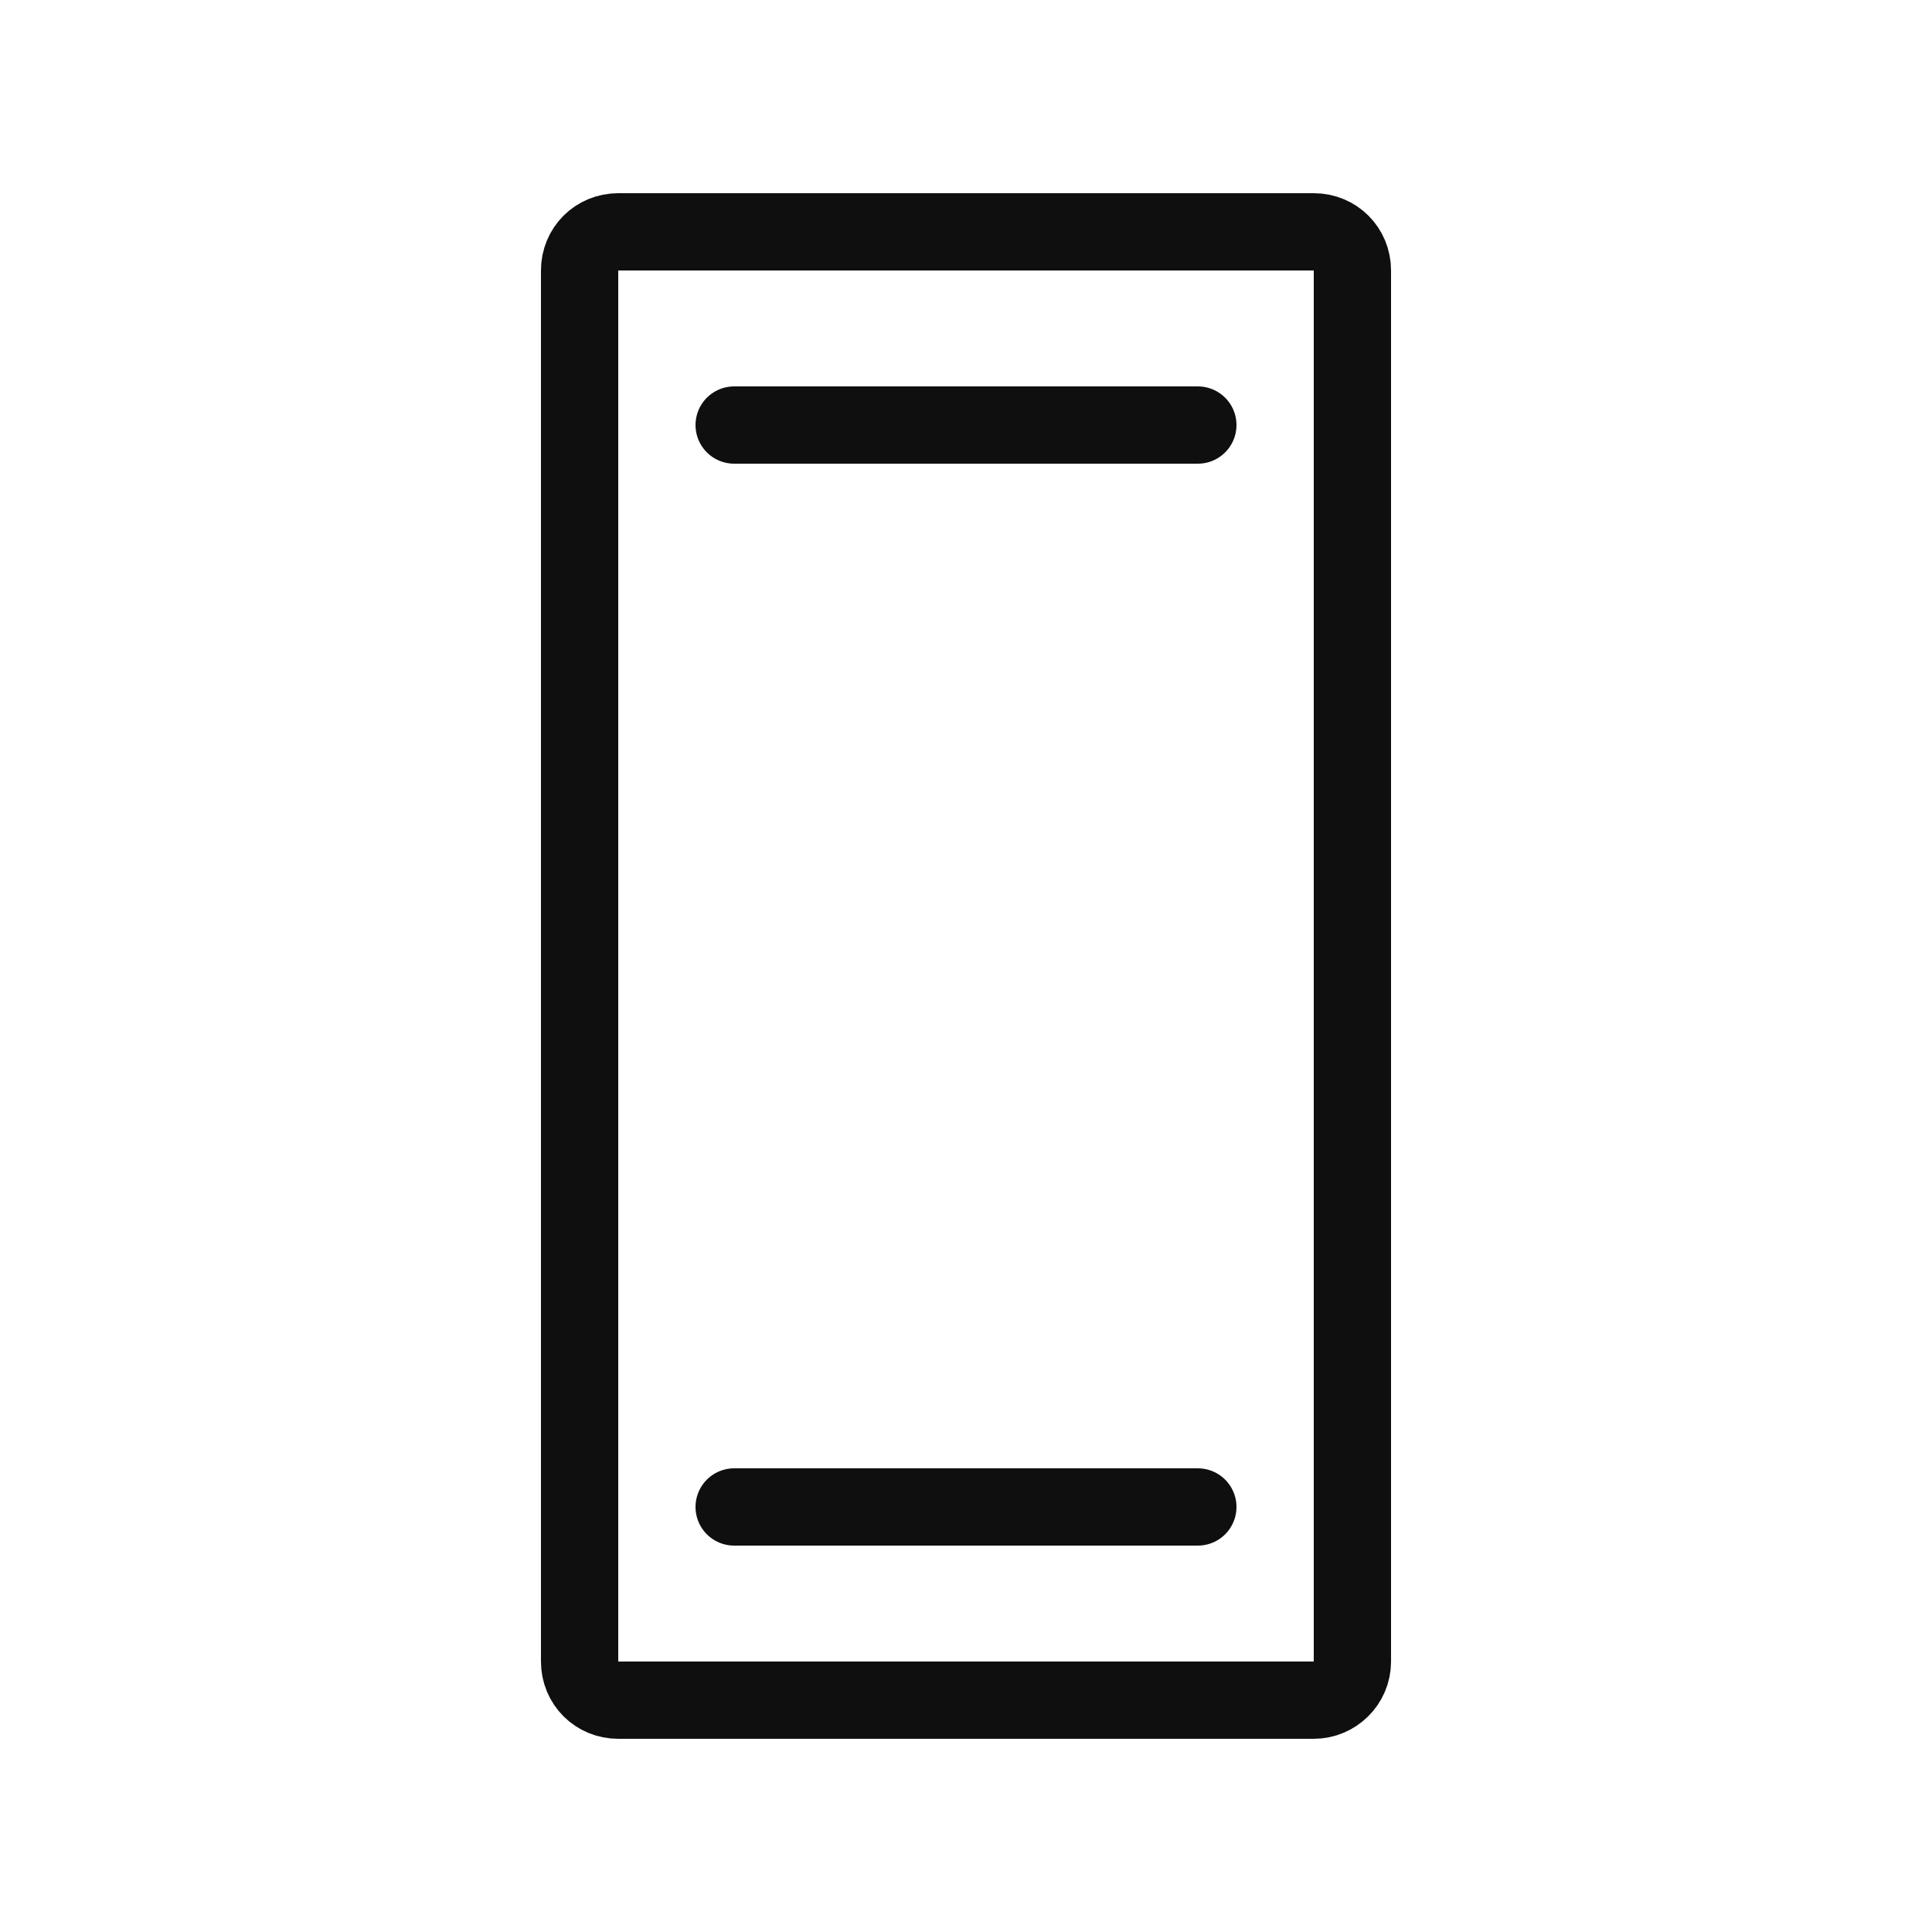 <?xml version="1.0" encoding="utf-8"?><!-- Скачано с сайта svg4.ru / Downloaded from svg4.ru -->
<svg width="800px" height="800px" viewBox="-0.5 0 25 25" fill="none" xmlns="http://www.w3.org/2000/svg">
<path d="M16.5 22H7.5C7.22 22 7 21.78 7 21.5V3.5C7 3.22 7.22 3 7.5 3H16.5C16.78 3 17 3.22 17 3.5V21.5C17 21.78 16.77 22 16.5 22Z" stroke="#0F0F0F" stroke-miterlimit="10" stroke-linecap="round" stroke-linejoin="round"/>
<path d="M9 5.5H15" stroke="#0F0F0F" stroke-miterlimit="10" stroke-linecap="round" stroke-linejoin="round"/>
<path d="M15 19.5H9" stroke="#0F0F0F" stroke-miterlimit="10" stroke-linecap="round" stroke-linejoin="round"/>
</svg>